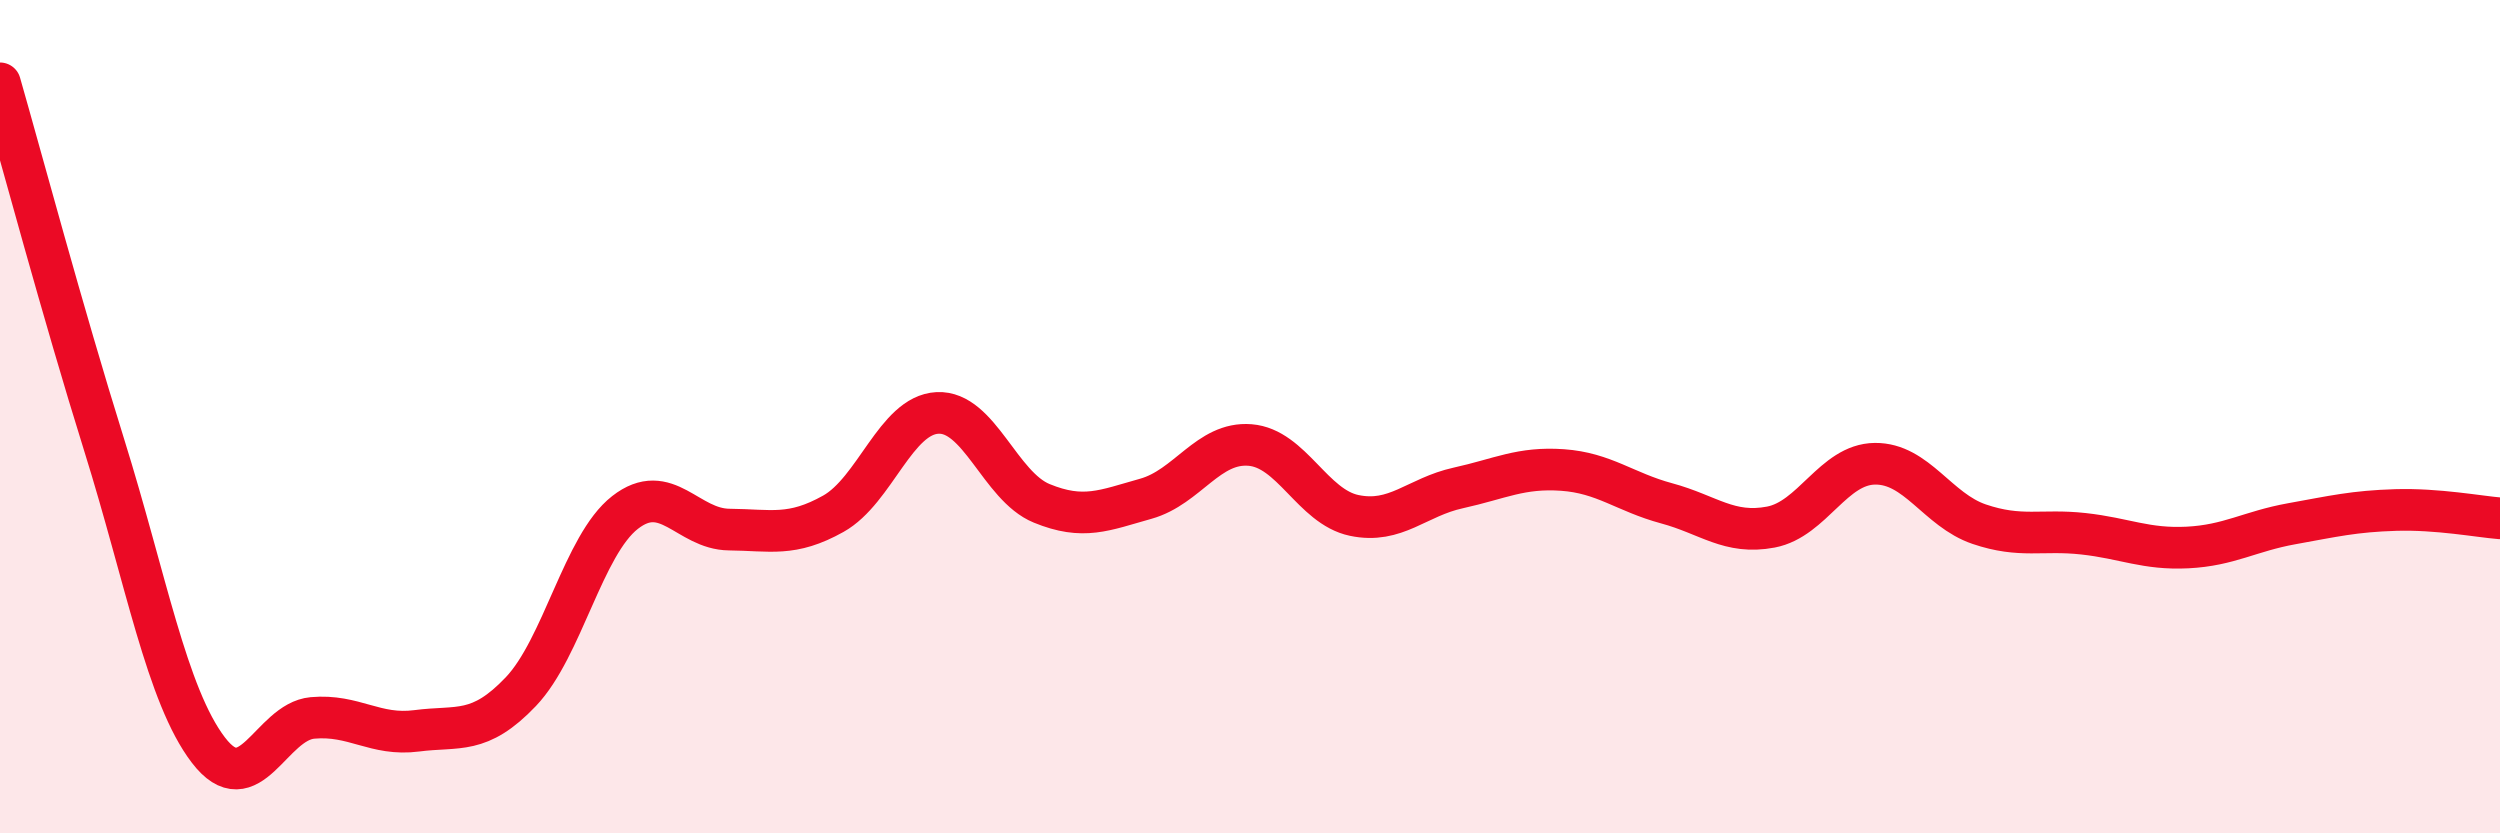 
    <svg width="60" height="20" viewBox="0 0 60 20" xmlns="http://www.w3.org/2000/svg">
      <path
        d="M 0,2 C 0.5,3.74 1.5,7.48 2.5,10.68 C 3.5,13.88 4,16.69 5,18 C 6,19.31 6.5,17.32 7.5,17.23 C 8.5,17.14 9,17.67 10,17.54 C 11,17.41 11.5,17.65 12.5,16.6 C 13.5,15.55 14,13.08 15,12.3 C 16,11.52 16.5,12.7 17.5,12.71 C 18.5,12.72 19,12.89 20,12.33 C 21,11.77 21.5,9.96 22.5,9.91 C 23.5,9.86 24,11.67 25,12.08 C 26,12.49 26.5,12.25 27.5,11.97 C 28.5,11.69 29,10.6 30,10.68 C 31,10.76 31.5,12.16 32.5,12.37 C 33.5,12.58 34,11.93 35,11.71 C 36,11.49 36.5,11.21 37.5,11.28 C 38.5,11.35 39,11.81 40,12.08 C 41,12.35 41.5,12.84 42.5,12.65 C 43.5,12.46 44,11.14 45,11.13 C 46,11.12 46.5,12.24 47.5,12.58 C 48.5,12.92 49,12.7 50,12.81 C 51,12.92 51.5,13.19 52.5,13.14 C 53.5,13.09 54,12.75 55,12.57 C 56,12.39 56.5,12.27 57.5,12.24 C 58.5,12.21 59.5,12.4 60,12.44L60 20L0 20Z"
        fill="#EB0A25"
        opacity="0.1"
        stroke-linecap="round"
        stroke-linejoin="round"
      />
      <path
        d="M 0,2 C 0.5,3.74 1.5,7.48 2.5,10.68 C 3.5,13.88 4,16.69 5,18 C 6,19.31 6.5,17.32 7.5,17.23 C 8.5,17.14 9,17.67 10,17.54 C 11,17.41 11.5,17.65 12.5,16.6 C 13.5,15.55 14,13.08 15,12.3 C 16,11.52 16.5,12.7 17.5,12.71 C 18.5,12.72 19,12.89 20,12.33 C 21,11.77 21.5,9.96 22.5,9.91 C 23.5,9.86 24,11.67 25,12.08 C 26,12.49 26.5,12.25 27.5,11.97 C 28.5,11.69 29,10.6 30,10.68 C 31,10.76 31.5,12.16 32.5,12.37 C 33.5,12.58 34,11.93 35,11.71 C 36,11.49 36.5,11.21 37.5,11.28 C 38.5,11.35 39,11.81 40,12.08 C 41,12.35 41.5,12.84 42.5,12.65 C 43.5,12.46 44,11.14 45,11.13 C 46,11.12 46.5,12.24 47.5,12.58 C 48.5,12.92 49,12.7 50,12.81 C 51,12.92 51.5,13.19 52.5,13.14 C 53.5,13.09 54,12.75 55,12.57 C 56,12.39 56.5,12.27 57.5,12.24 C 58.5,12.21 59.5,12.4 60,12.44"
        stroke="#EB0A25"
        stroke-width="1"
        fill="none"
        stroke-linecap="round"
        stroke-linejoin="round"
      />
    </svg>
  